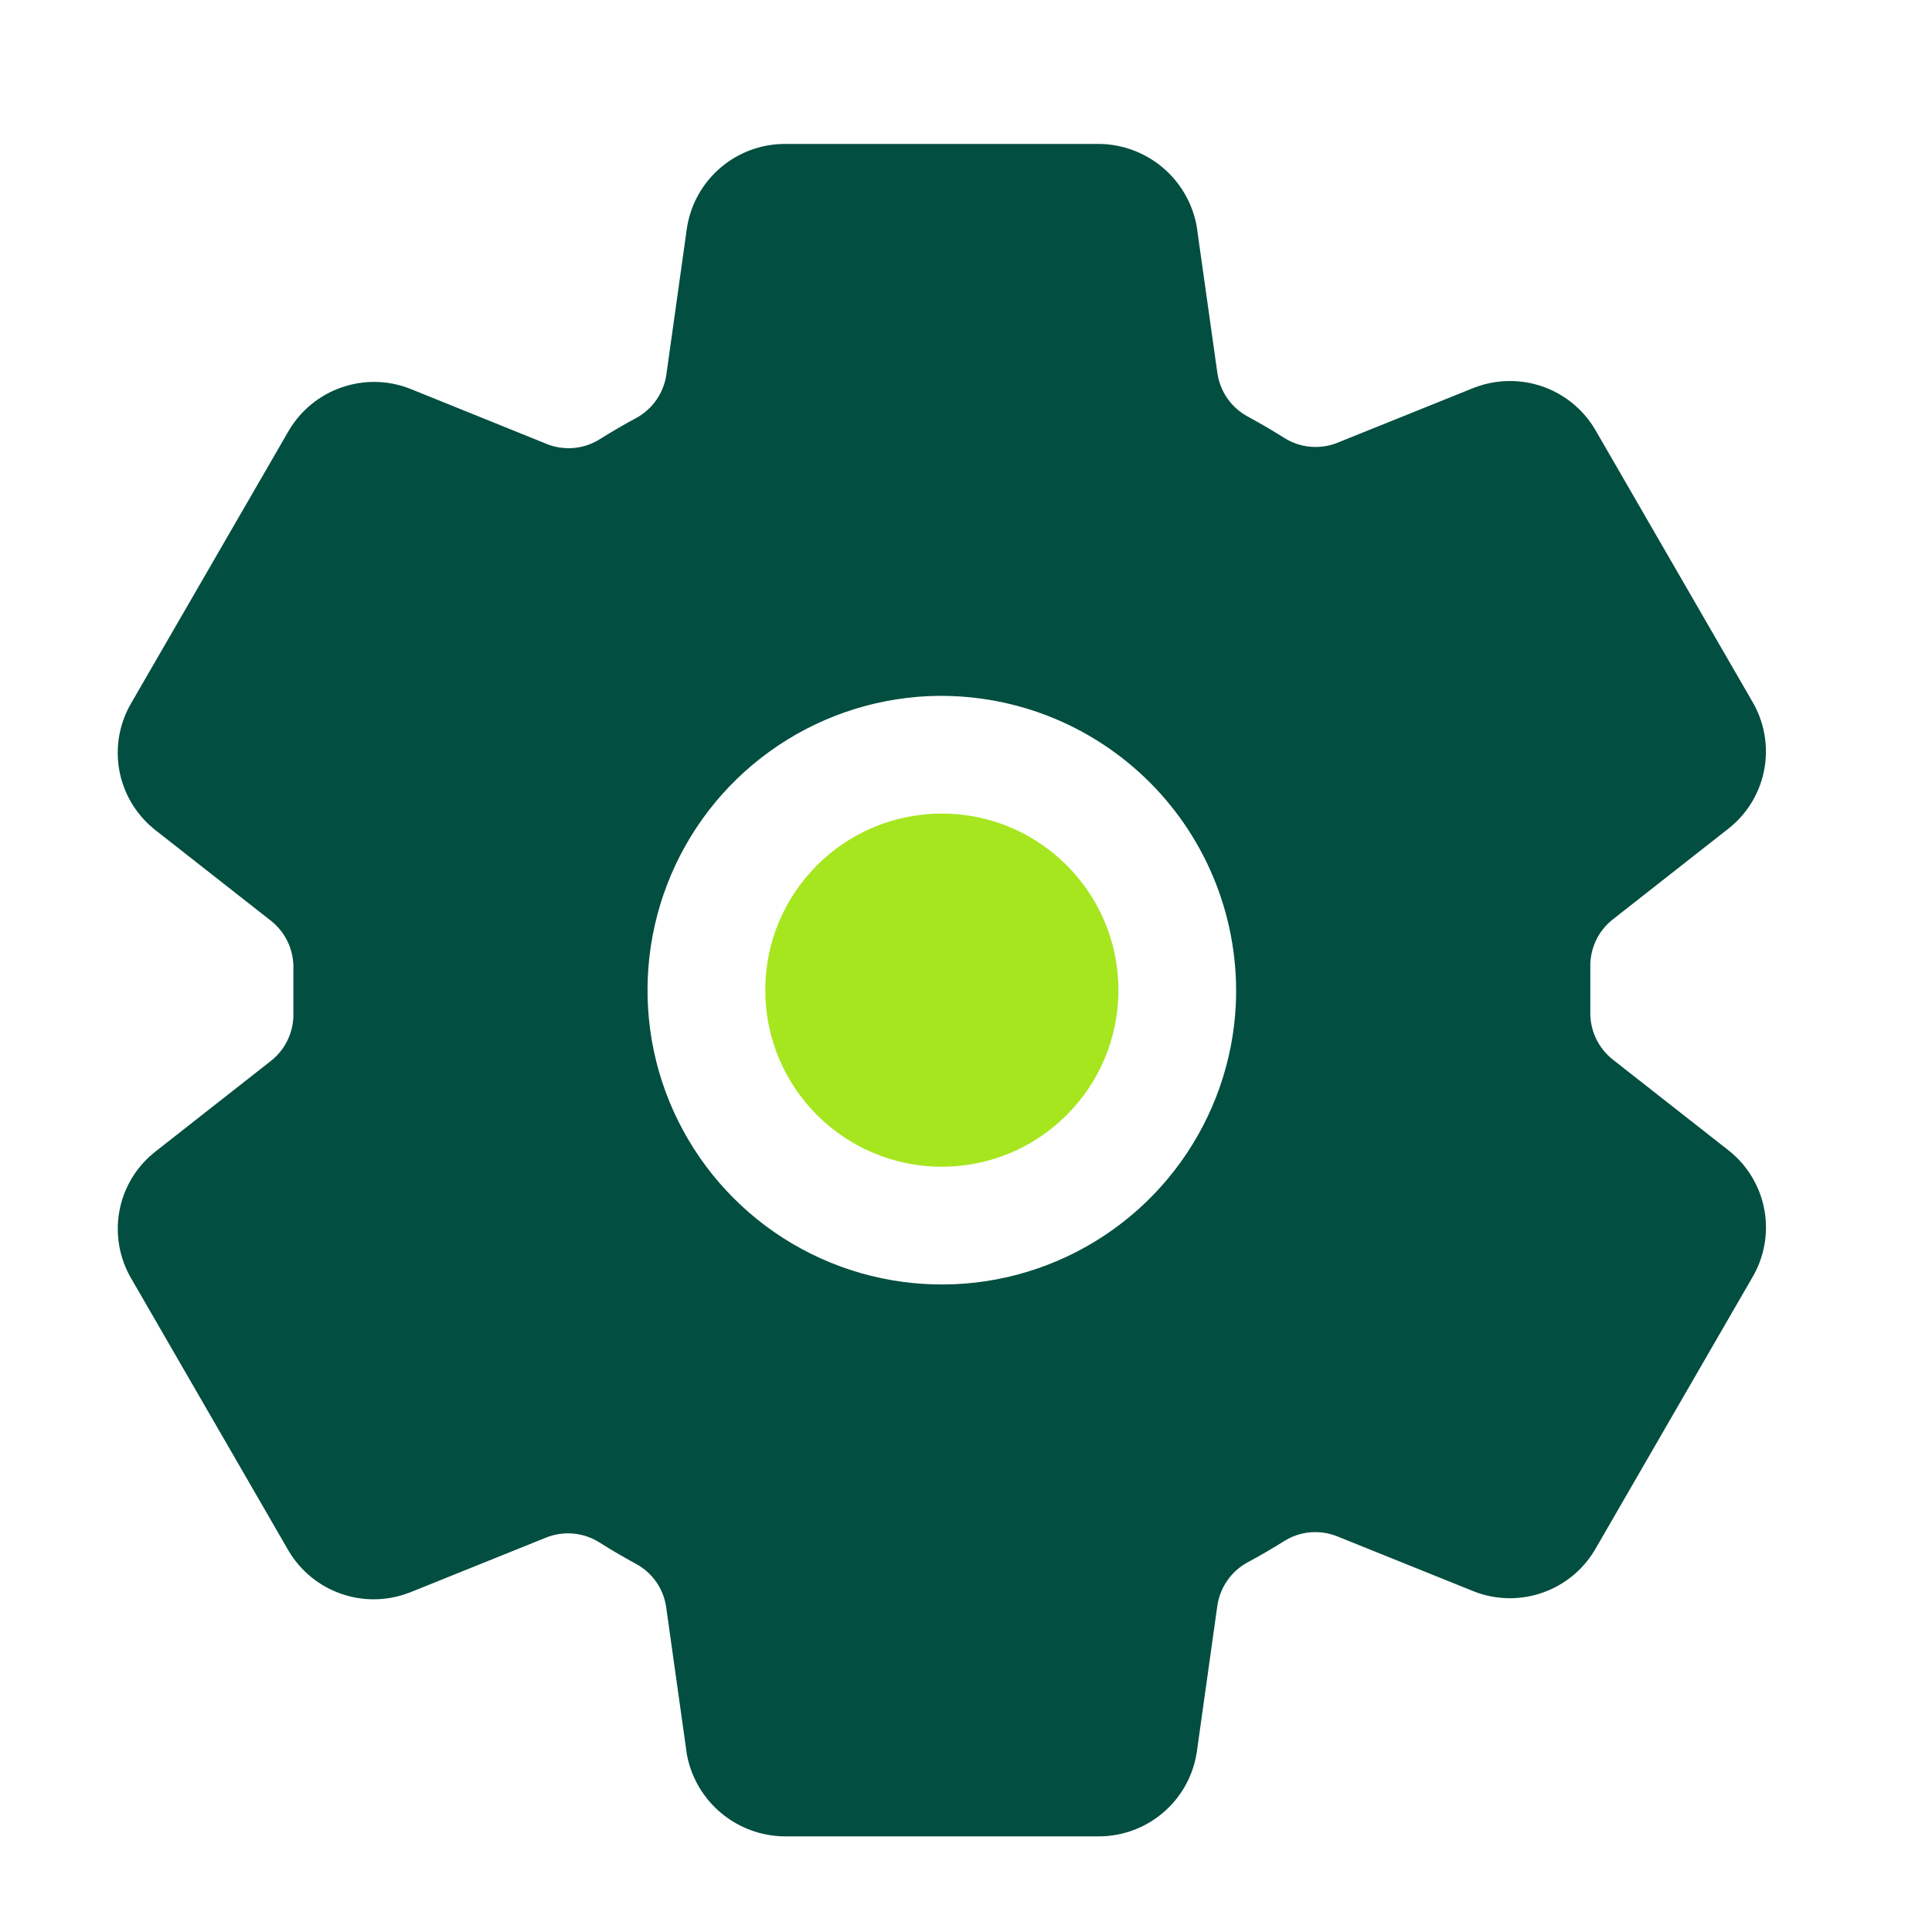 <svg width="40" height="40" viewBox="0 0 40 40" fill="none" xmlns="http://www.w3.org/2000/svg">
<path d="M19.5 24.156C21.519 24.156 23.156 22.519 23.156 20.5C23.156 18.481 21.519 16.844 19.5 16.844C17.481 16.844 15.844 18.481 15.844 20.5C15.844 22.519 17.481 24.156 19.5 24.156Z" fill="#A6E61F"/>
<path d="M35.831 23.852L35.795 23.823L33.391 21.937C33.239 21.817 33.117 21.662 33.036 21.486C32.956 21.309 32.918 21.116 32.926 20.922V20.041C32.919 19.849 32.957 19.657 33.038 19.482C33.118 19.307 33.24 19.154 33.392 19.035L35.795 17.148L35.831 17.119C36.201 16.811 36.45 16.38 36.532 15.905C36.614 15.43 36.525 14.941 36.28 14.525L33.027 8.896C33.023 8.891 33.02 8.885 33.017 8.879C32.77 8.47 32.388 8.159 31.936 8.002C31.485 7.845 30.993 7.851 30.545 8.018L30.518 8.028L27.692 9.166C27.514 9.238 27.321 9.266 27.129 9.249C26.938 9.232 26.753 9.17 26.59 9.067C26.34 8.91 26.086 8.761 25.828 8.621C25.661 8.53 25.517 8.402 25.409 8.245C25.301 8.089 25.231 7.909 25.204 7.721L24.779 4.705L24.77 4.65C24.677 4.183 24.426 3.762 24.06 3.458C23.693 3.154 23.233 2.985 22.757 2.98H16.243C15.76 2.982 15.293 3.154 14.925 3.466C14.556 3.778 14.309 4.21 14.228 4.686L14.221 4.729L13.797 7.75C13.771 7.938 13.701 8.118 13.594 8.274C13.486 8.43 13.344 8.559 13.178 8.651C12.919 8.79 12.665 8.938 12.416 9.094C12.254 9.196 12.069 9.258 11.878 9.275C11.687 9.291 11.495 9.263 11.317 9.191L8.489 8.048L8.462 8.038C8.014 7.869 7.521 7.864 7.069 8.022C6.617 8.179 6.234 8.491 5.988 8.901L5.978 8.918L2.72 14.551C2.475 14.967 2.385 15.457 2.467 15.932C2.55 16.408 2.799 16.839 3.17 17.148L3.205 17.177L5.609 19.063C5.762 19.183 5.883 19.338 5.964 19.514C6.045 19.691 6.082 19.884 6.074 20.078V20.959C6.082 21.151 6.043 21.343 5.962 21.518C5.882 21.693 5.76 21.846 5.609 21.965L3.205 23.852L3.17 23.881C2.799 24.189 2.55 24.62 2.468 25.095C2.386 25.57 2.475 26.059 2.72 26.475L5.973 32.104C5.977 32.109 5.98 32.115 5.983 32.121C6.23 32.531 6.612 32.841 7.064 32.998C7.515 33.155 8.007 33.15 8.455 32.981L8.482 32.972L11.306 31.834C11.484 31.762 11.677 31.734 11.868 31.751C12.06 31.768 12.245 31.83 12.408 31.933C12.658 32.091 12.911 32.239 13.169 32.379C13.337 32.47 13.48 32.598 13.589 32.755C13.697 32.911 13.767 33.091 13.793 33.279L14.217 36.295L14.226 36.35C14.319 36.818 14.57 37.239 14.938 37.543C15.305 37.847 15.766 38.016 16.243 38.02H22.757C23.24 38.018 23.707 37.846 24.075 37.534C24.444 37.222 24.691 36.79 24.772 36.314L24.779 36.271L25.203 33.25C25.23 33.061 25.3 32.882 25.408 32.726C25.516 32.569 25.659 32.44 25.826 32.349C26.087 32.209 26.341 32.061 26.588 31.906C26.75 31.804 26.935 31.742 27.126 31.725C27.317 31.709 27.509 31.737 27.687 31.809L30.515 32.948L30.542 32.959C30.99 33.127 31.483 33.133 31.936 32.975C32.388 32.817 32.77 32.506 33.016 32.095C33.019 32.089 33.022 32.084 33.026 32.078L36.279 26.45C36.525 26.034 36.615 25.544 36.533 25.068C36.451 24.592 36.202 24.161 35.831 23.852ZM25.587 20.786C25.532 21.966 25.134 23.104 24.444 24.062C23.754 25.02 22.8 25.757 21.699 26.183C20.598 26.61 19.396 26.706 18.241 26.462C17.085 26.218 16.026 25.644 15.191 24.809C14.356 23.974 13.781 22.914 13.537 21.759C13.294 20.603 13.391 19.402 13.817 18.301C14.243 17.199 14.98 16.246 15.938 15.556C16.897 14.865 18.035 14.468 19.214 14.413C20.061 14.376 20.907 14.515 21.697 14.822C22.487 15.129 23.204 15.598 23.804 16.197C24.403 16.796 24.871 17.514 25.178 18.304C25.485 19.094 25.624 19.94 25.587 20.786Z" fill="#024E40"/>
</svg>

